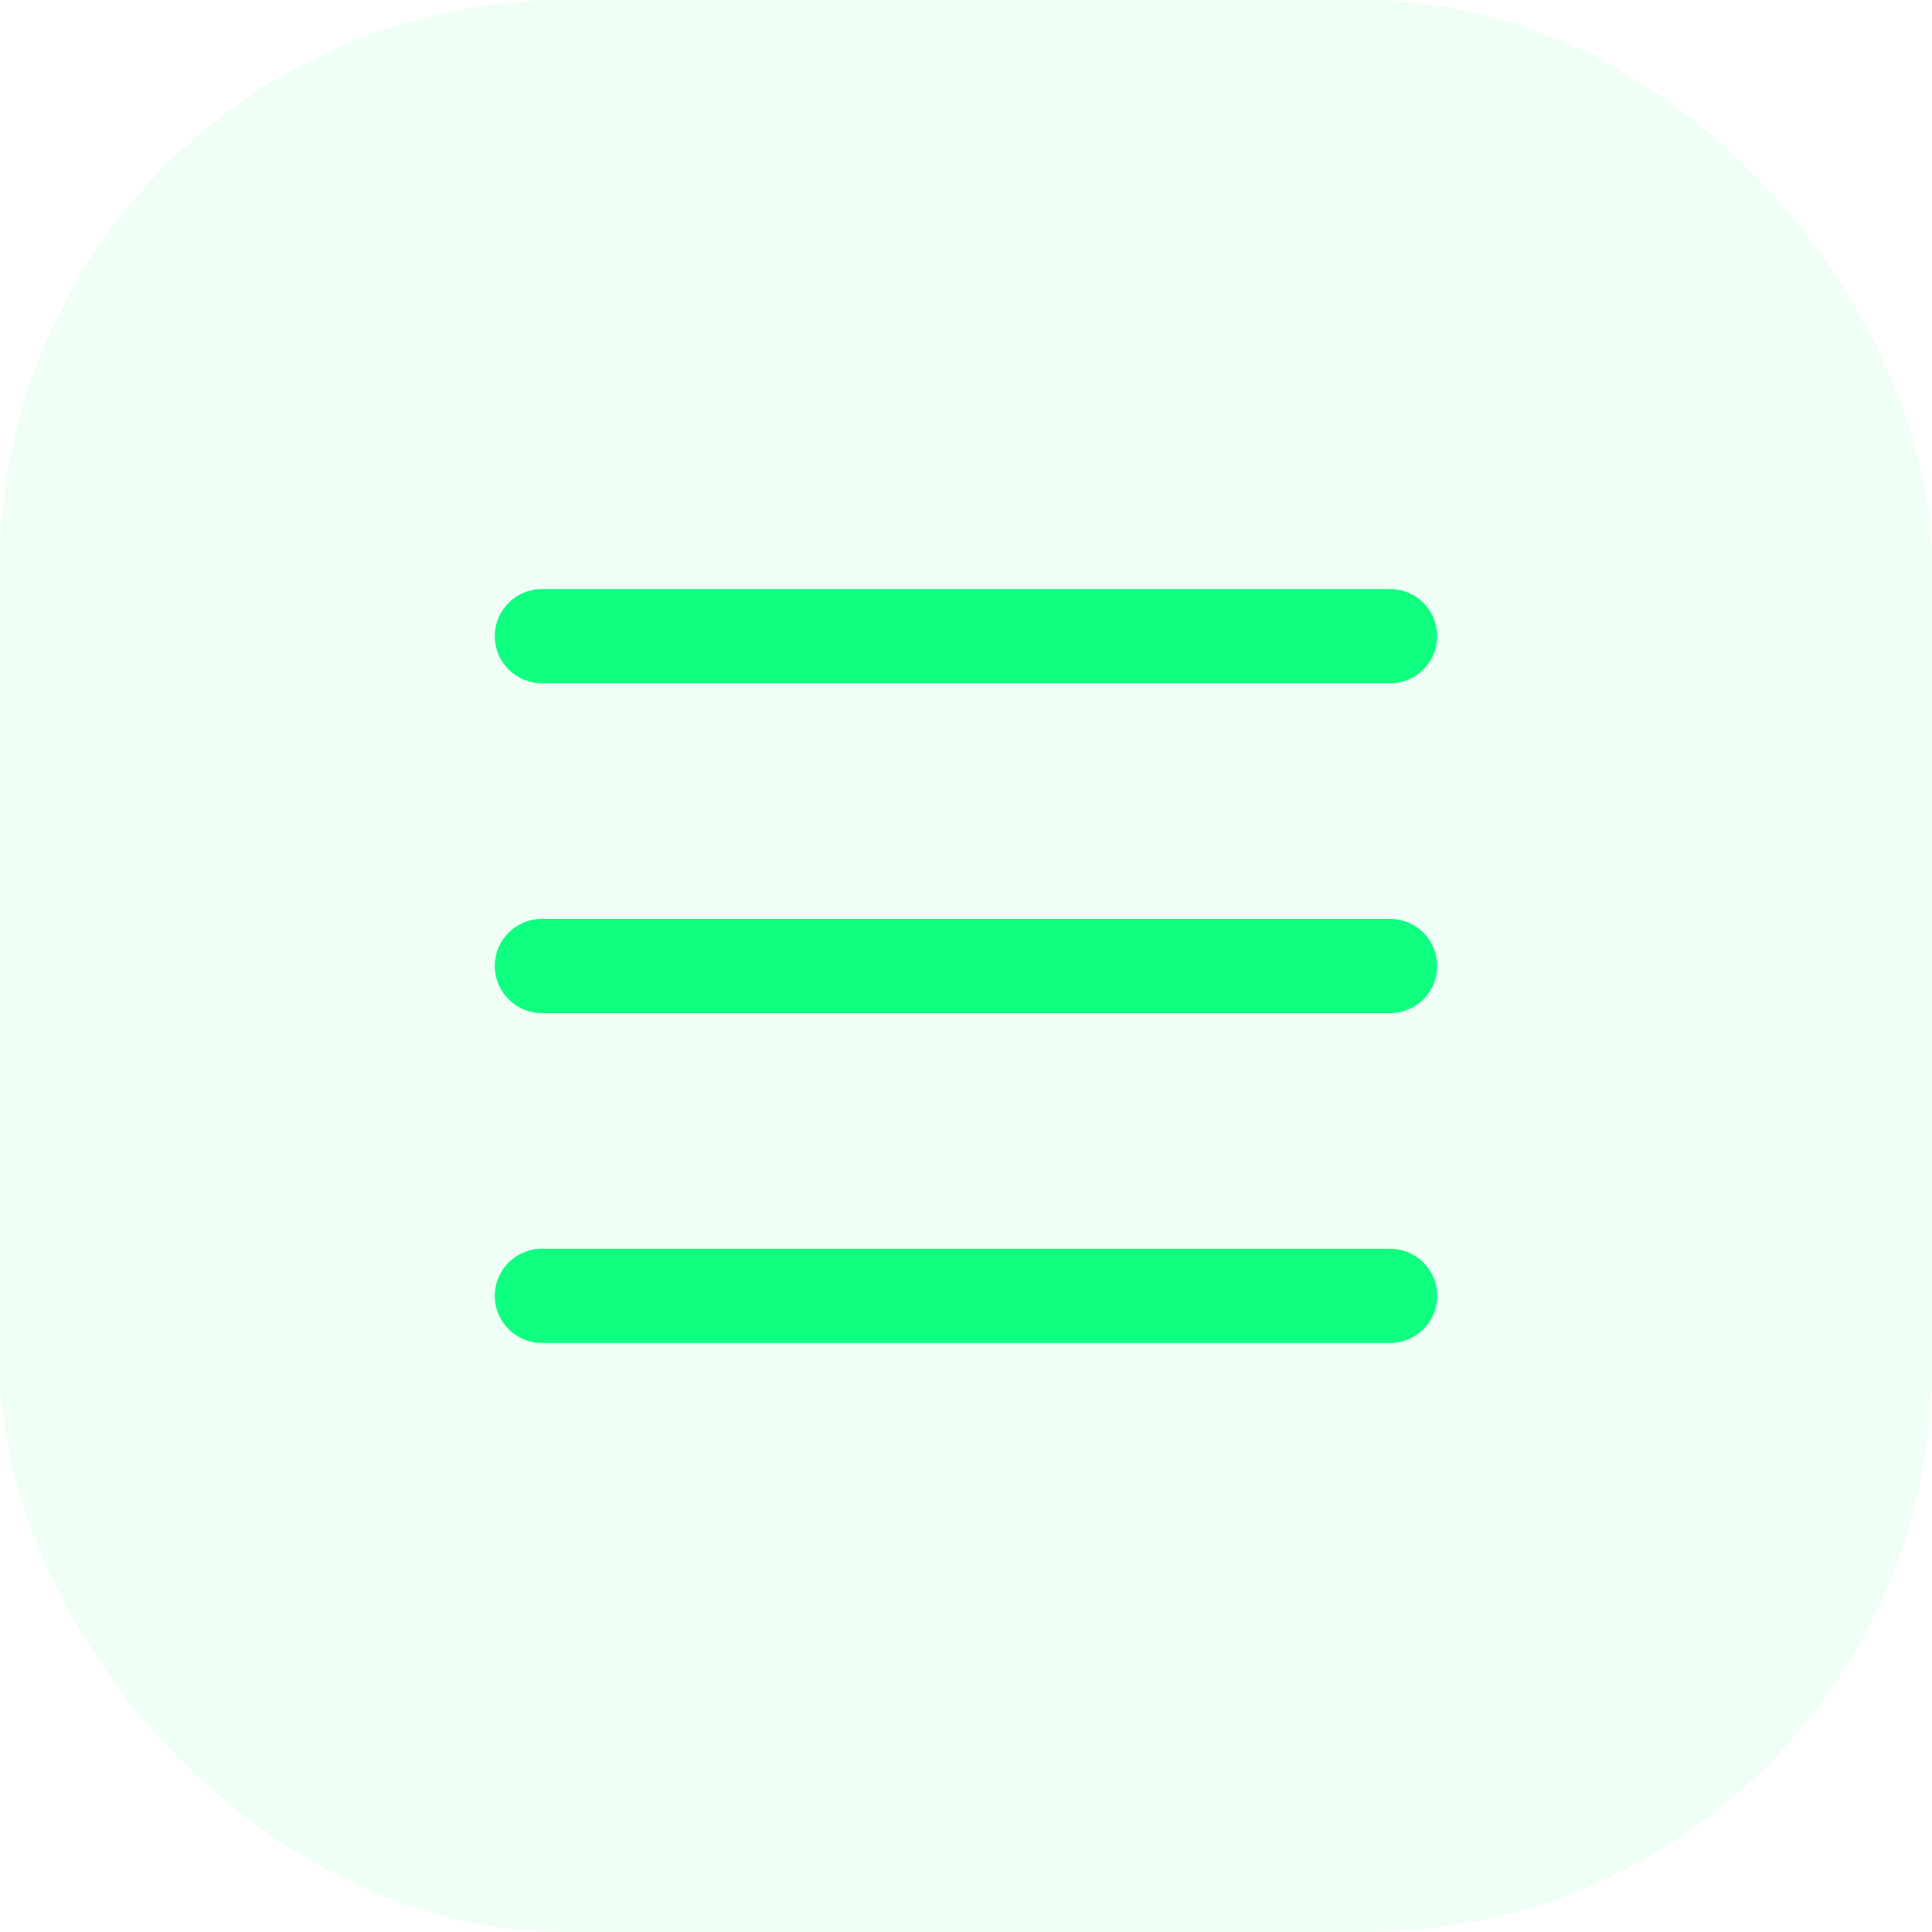 <svg width="41" height="41" viewBox="0 0 41 41" fill="none" xmlns="http://www.w3.org/2000/svg">
<rect width="41" height="41" rx="12" fill="#0FFF80" fill-opacity="0.07"/>
<path d="M10.5 13.5C10.5 12.948 10.948 12.5 11.5 12.5H29.5C30.052 12.5 30.5 12.948 30.5 13.5C30.5 14.052 30.052 14.5 29.5 14.5H11.5C10.948 14.5 10.5 14.052 10.5 13.5Z" fill="#0FFF80"/>
<path d="M10.5 27.5C10.5 26.948 10.948 26.5 11.5 26.5H29.5C30.052 26.5 30.5 26.948 30.5 27.5C30.5 28.052 30.052 28.5 29.5 28.5H11.5C10.948 28.5 10.5 28.052 10.5 27.5Z" fill="#0FFF80"/>
<path d="M11.5 19.5C10.948 19.5 10.5 19.948 10.5 20.5C10.5 21.052 10.948 21.5 11.5 21.5H29.5C30.052 21.5 30.5 21.052 30.5 20.5C30.5 19.948 30.052 19.5 29.5 19.5H11.5Z" fill="#0FFF80"/>
</svg>
